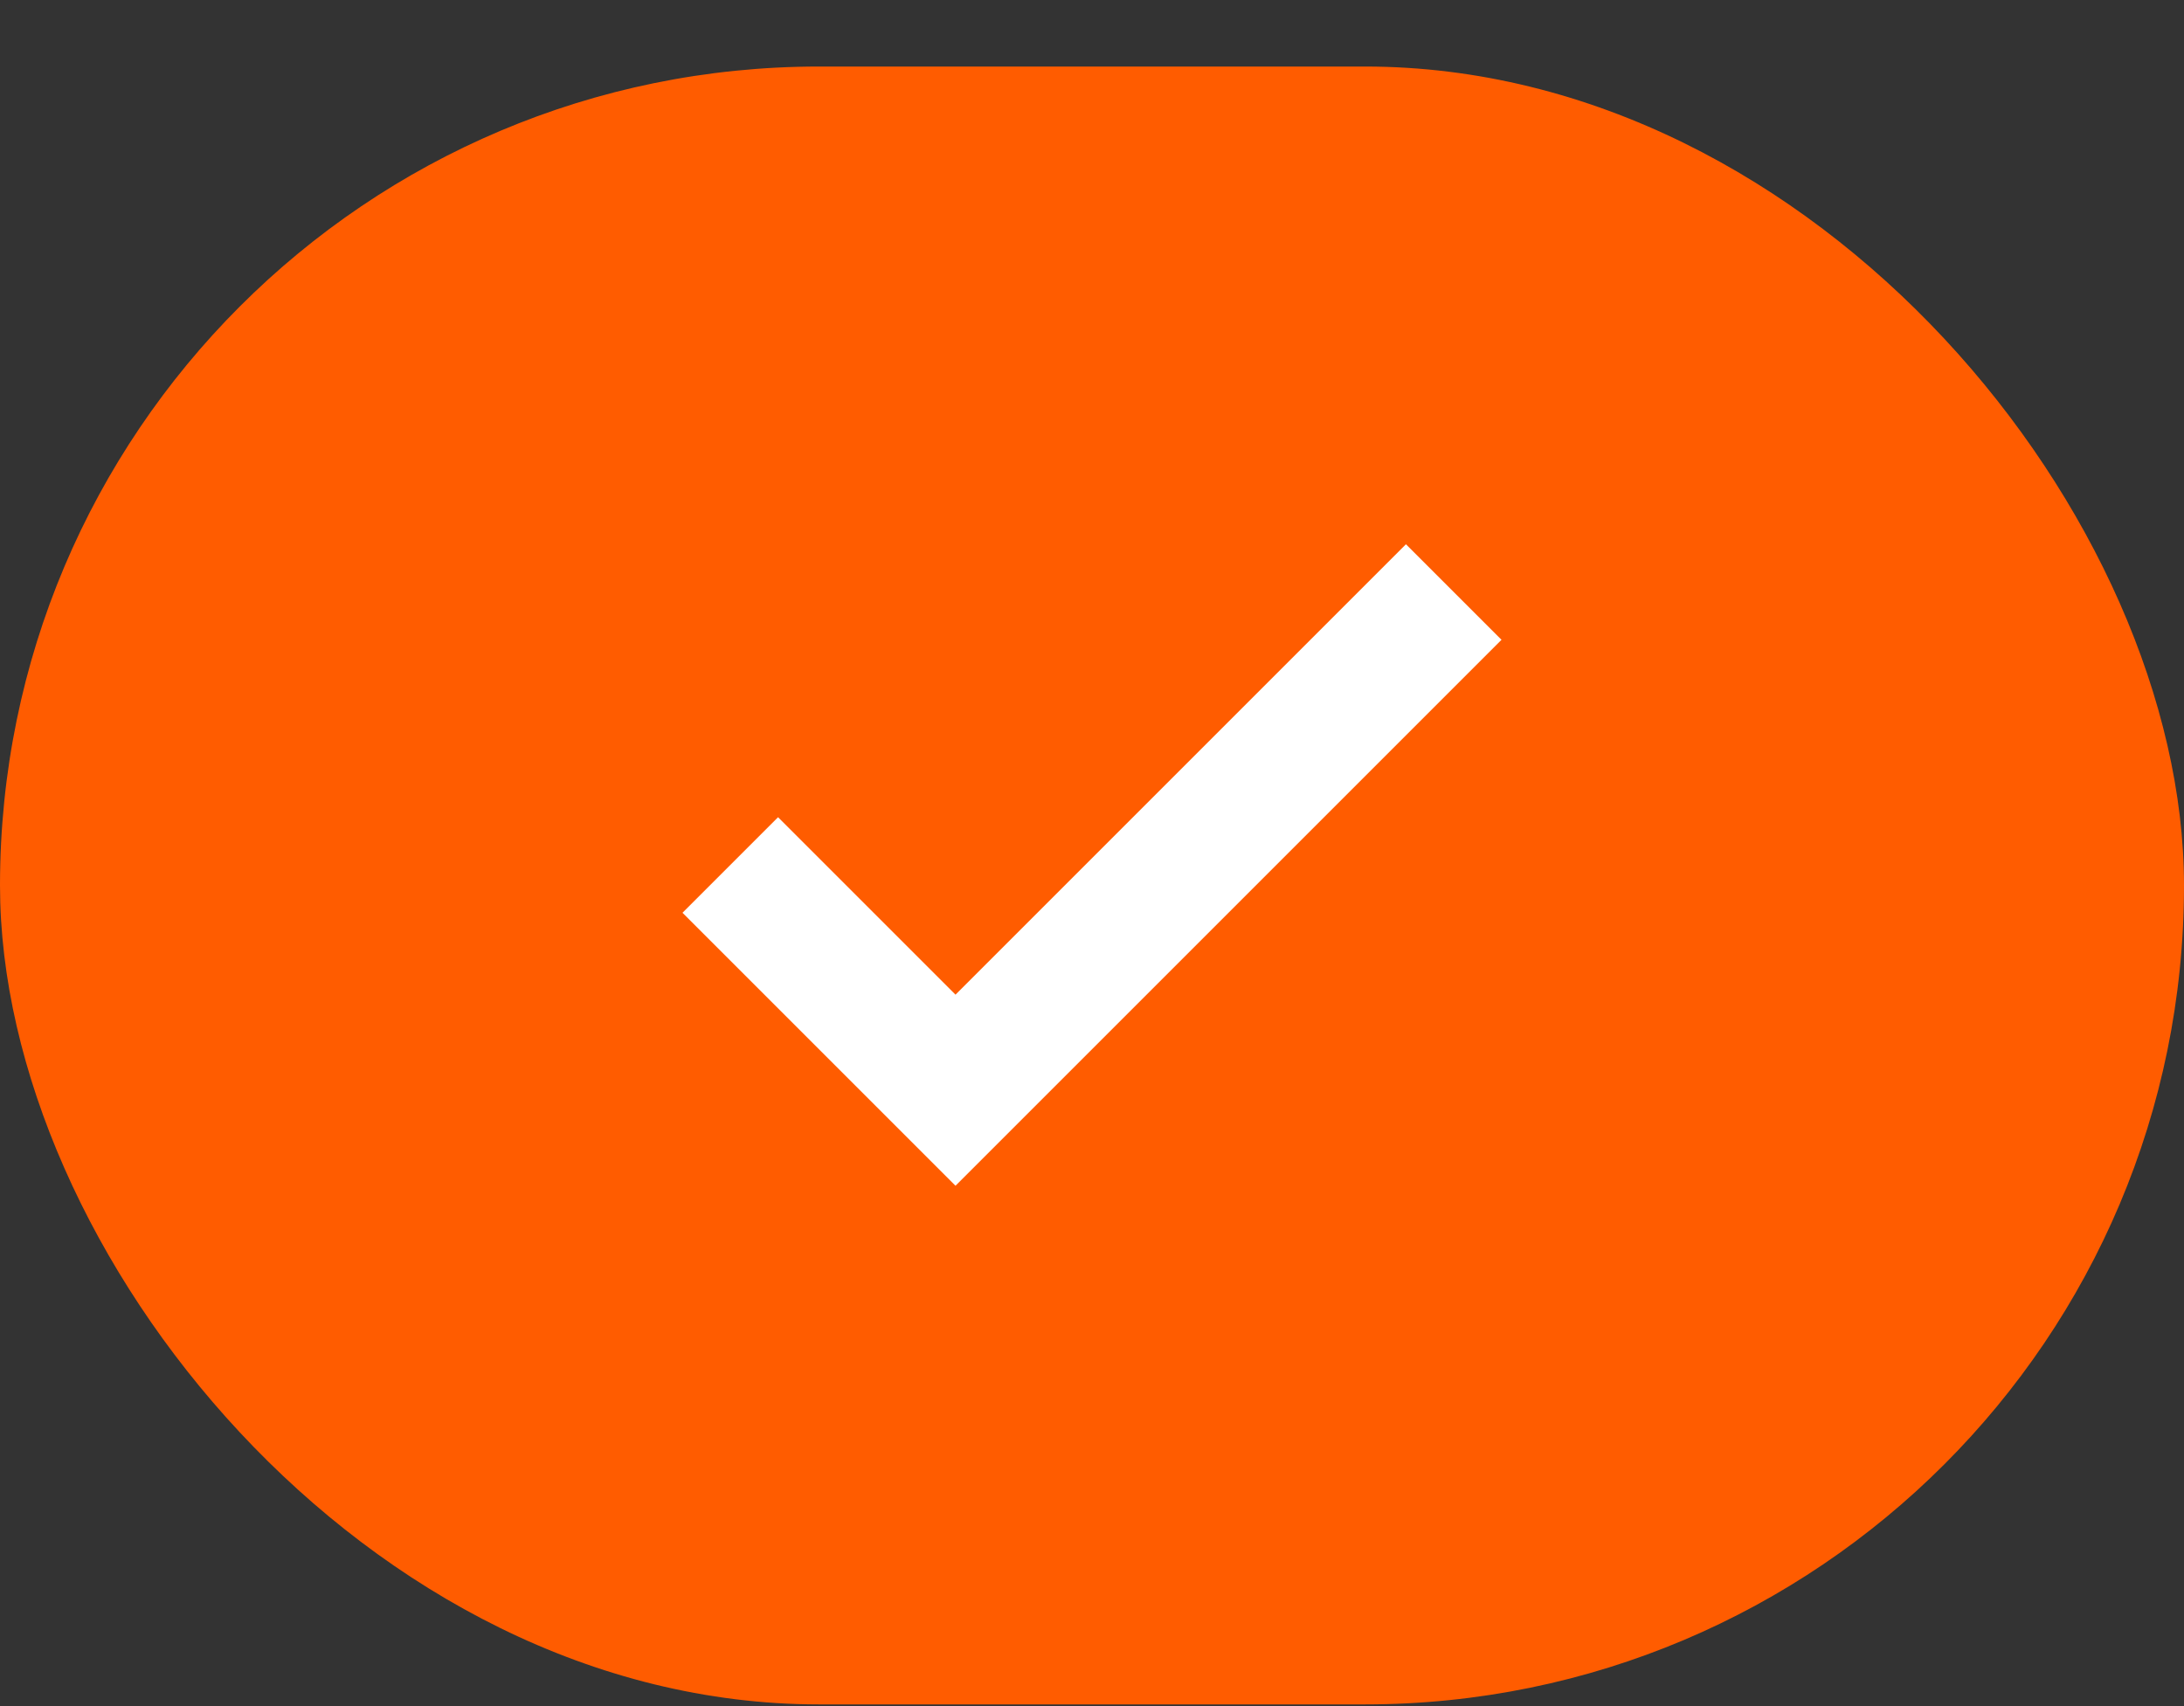 <svg width="32" height="25" viewBox="0 0 32 25" fill="none" xmlns="http://www.w3.org/2000/svg">
<rect x="0" y="0" width="32" height="25" fill="#333333" stroke="none"/>
<rect y="0.975" width="32" height="24" rx="12" fill="#FF5C00"/>
<mask id="mask0_5_283" style="mask-type:alpha" maskUnits="userSpaceOnUse" x="4" y="0" width="24" height="25">
<rect x="4" y="0.975" width="24" height="24" fill="#D9D9D9"/>
</mask>
<g mask="url(#mask0_5_283)">
<path d="M14 17.375L10 13.375L11.4 11.975L14 14.575L20.6 7.975L22 9.375L14 17.375Z" fill="white"/>
</g>
</svg>
